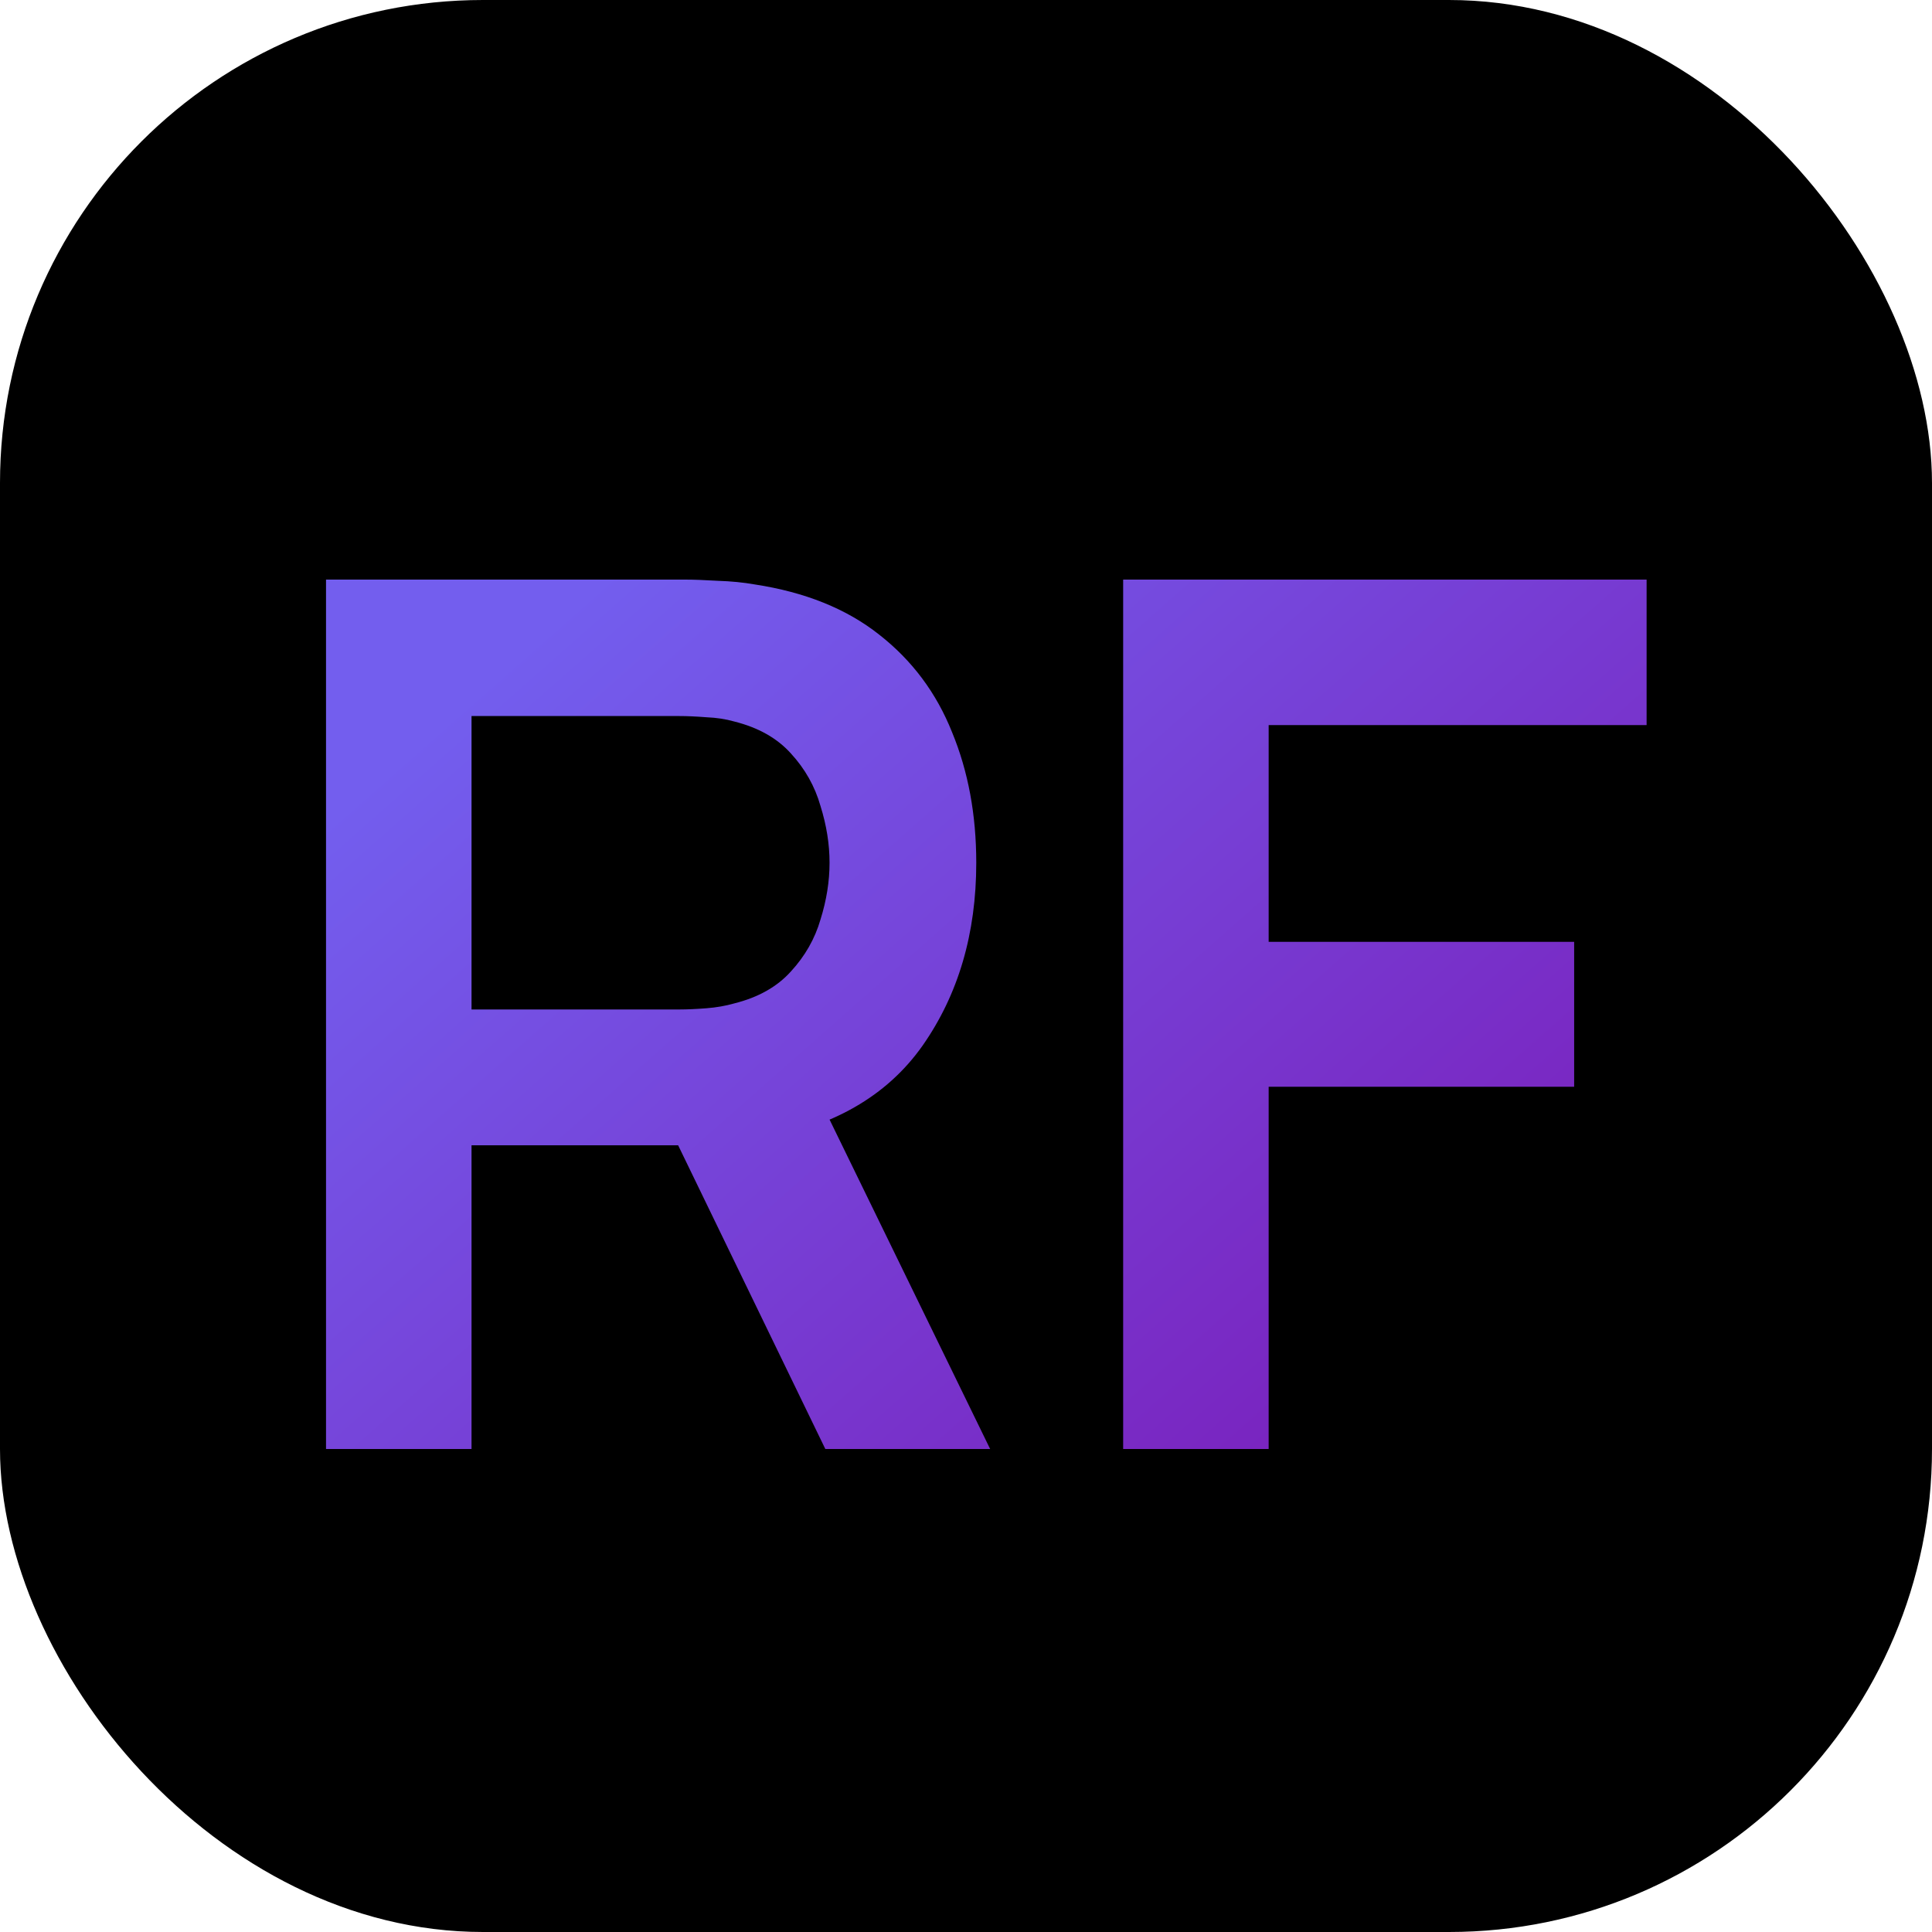 <?xml version="1.0" encoding="UTF-8"?> <svg xmlns="http://www.w3.org/2000/svg" width="32" height="32" viewBox="0 0 32 32" fill="none"><rect width="32" height="32" rx="8" fill="black"></rect><path d="M5.4 24V9.6H11.35C11.49 9.6 11.67 9.607 11.89 9.62C12.11 9.627 12.313 9.647 12.5 9.68C13.333 9.807 14.02 10.083 14.56 10.51C15.107 10.937 15.51 11.477 15.77 12.13C16.037 12.777 16.17 13.497 16.17 14.29C16.17 15.463 15.873 16.473 15.28 17.32C14.687 18.16 13.777 18.68 12.55 18.88L11.52 18.97H7.81V24H5.4ZM13.67 24L10.83 18.14L13.28 17.6L16.4 24H13.67ZM7.81 16.72H11.25C11.383 16.72 11.533 16.713 11.7 16.7C11.867 16.687 12.02 16.66 12.16 16.62C12.56 16.52 12.873 16.343 13.1 16.09C13.333 15.837 13.497 15.55 13.59 15.23C13.69 14.91 13.74 14.597 13.74 14.29C13.74 13.983 13.69 13.67 13.59 13.35C13.497 13.023 13.333 12.733 13.1 12.48C12.873 12.227 12.56 12.05 12.16 11.95C12.02 11.91 11.867 11.887 11.7 11.88C11.533 11.867 11.383 11.86 11.25 11.86H7.81V16.72ZM18.603 24V9.6H27.273V12.01H21.013V15.6H26.073V18H21.013V24H18.603Z" fill="url(#paint0_linear_1319_2)"></path><defs><linearGradient id="paint0_linear_1319_2" x1="8.5" y1="10.875" x2="21.271" y2="25.349" gradientUnits="userSpaceOnUse"><stop stop-color="#735EEE"></stop><stop offset="1" stop-color="#7A21BD"></stop></linearGradient></defs></svg> 
